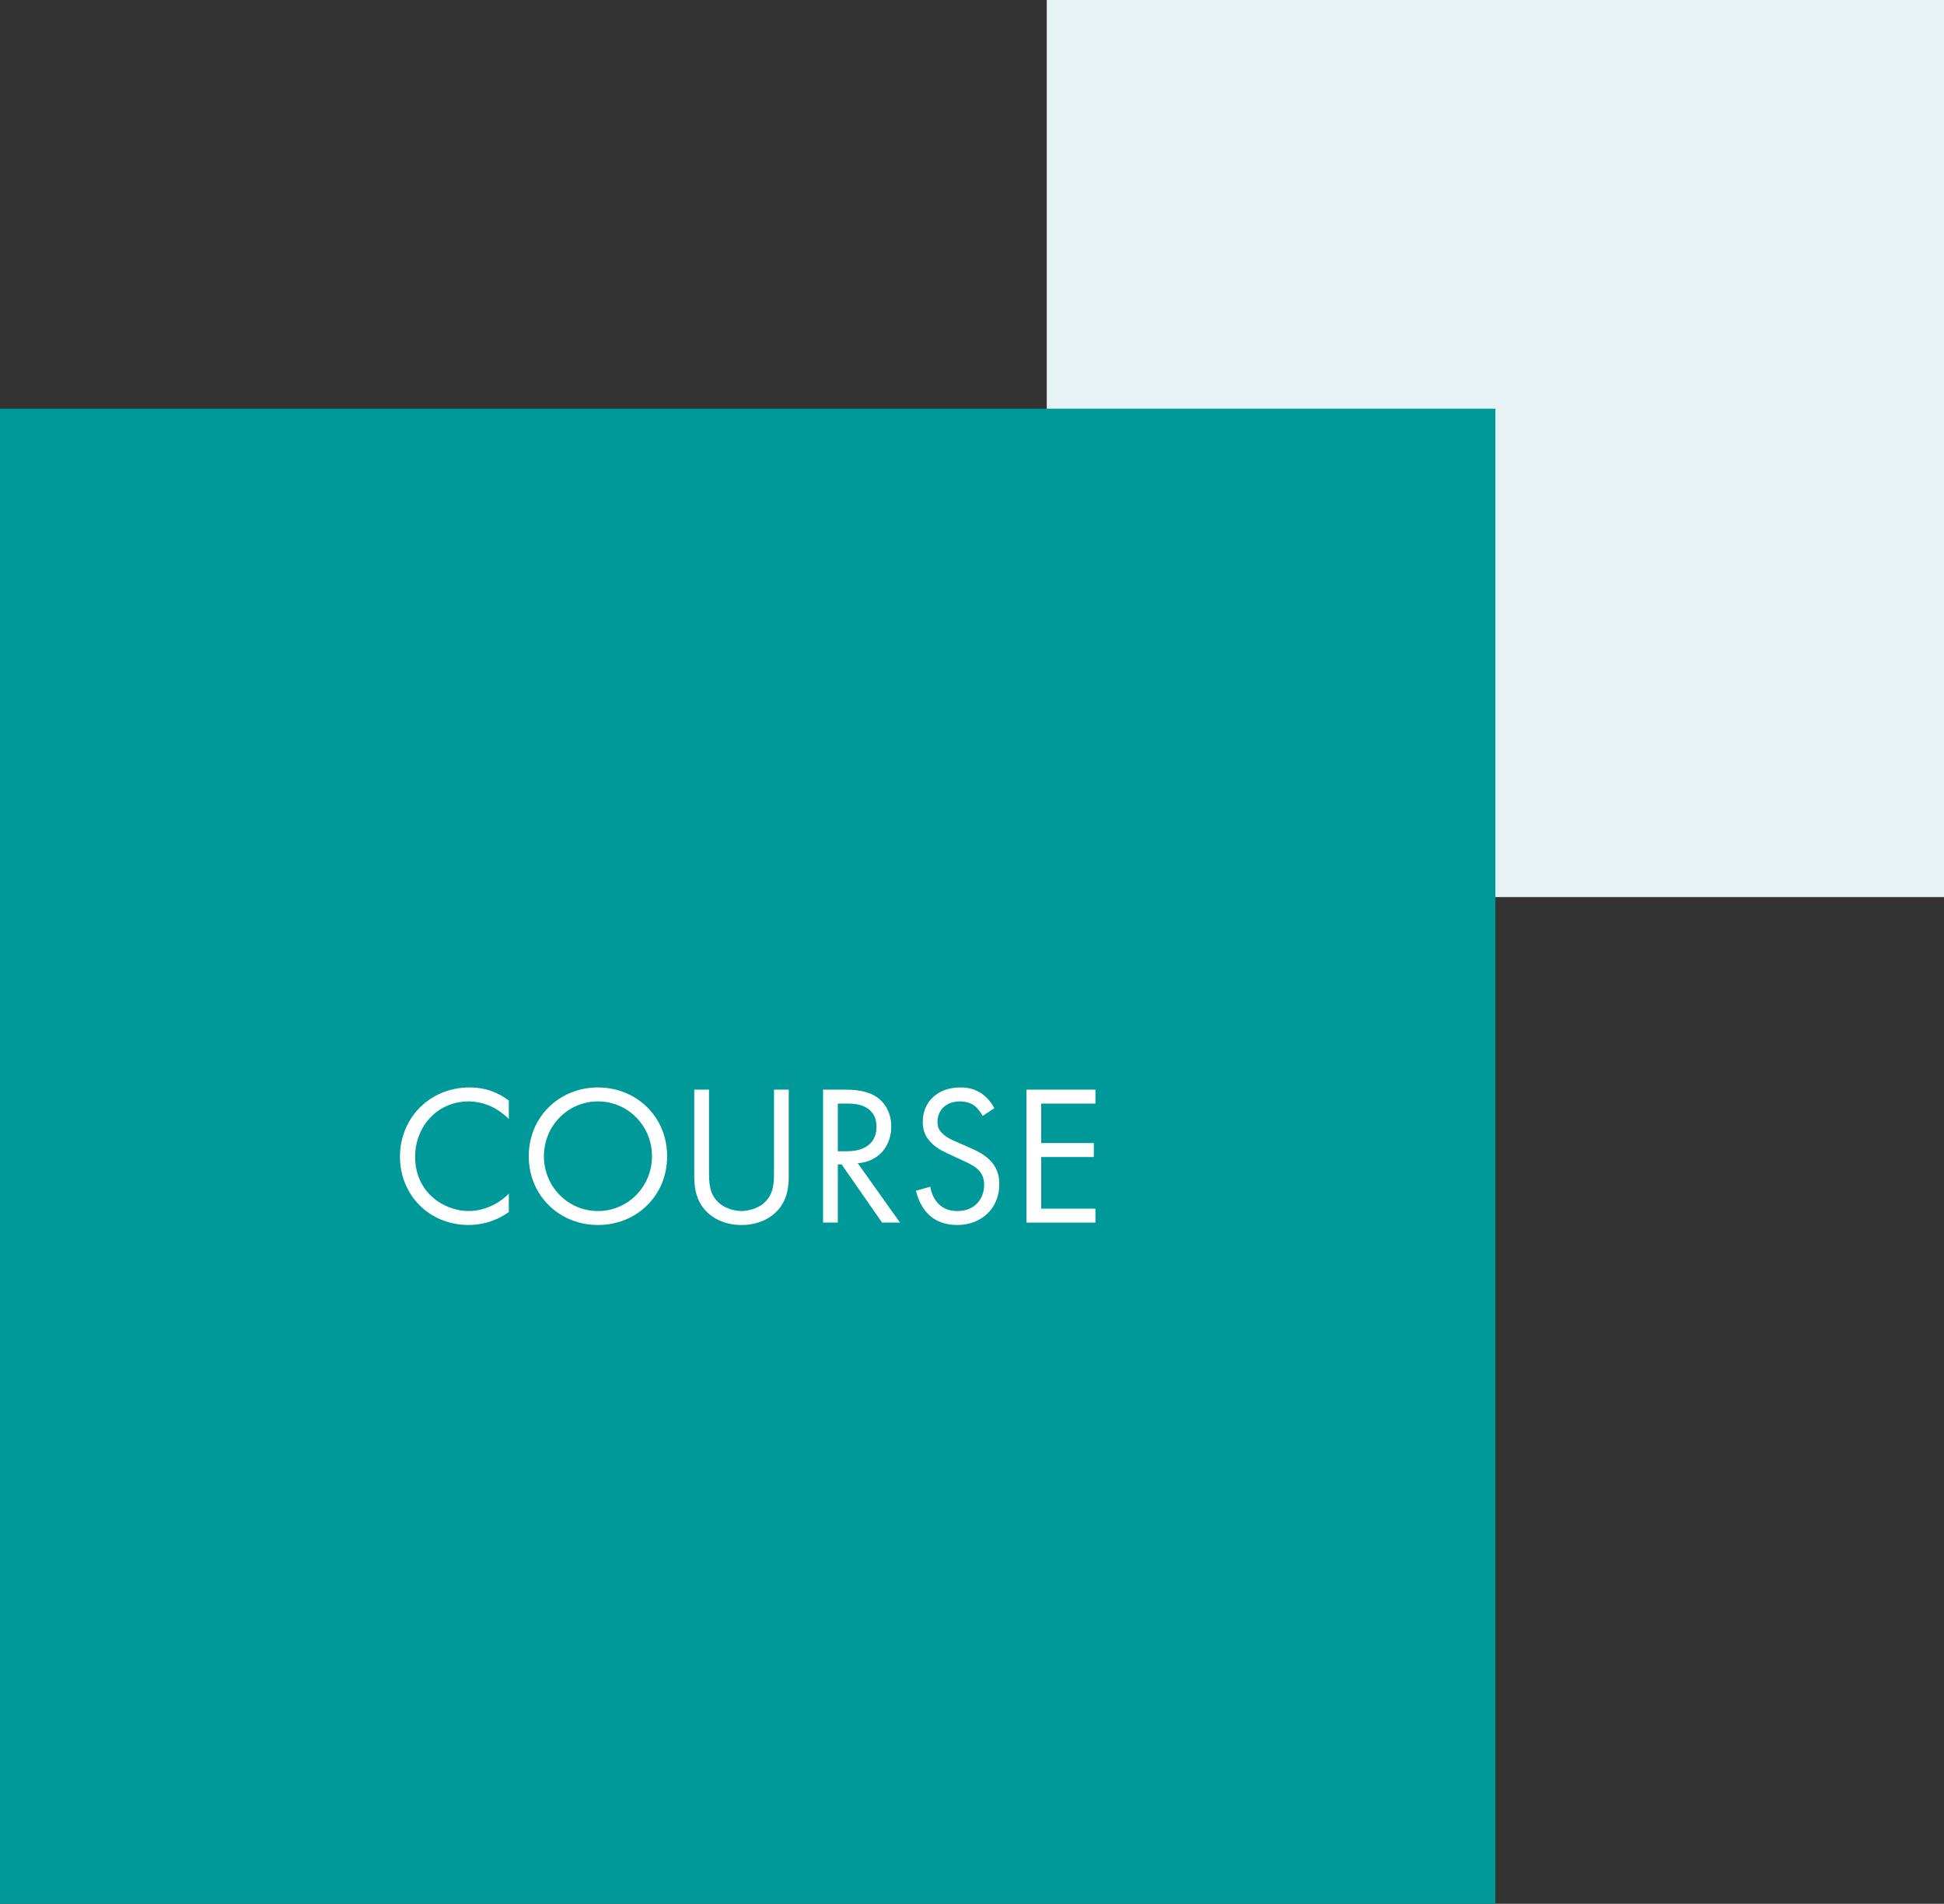 <?xml version="1.0" encoding="UTF-8"?>
<svg id="_レイヤー_2" data-name="レイヤー 2" xmlns="http://www.w3.org/2000/svg" viewBox="0 0 195 191">
  <rect x="0" y="0" width="195" height="191" fill="#333333" stroke="none"/>
  <defs>
    <style>
      .cls-1 {
        fill: #099;
      }

      .cls-1, .cls-2, .cls-3 {
        stroke-width: 0px;
      }

      .cls-2 {
        fill: #fff;
      }

      .cls-3 {
        fill: #e6f2f4;
      }
    </style>
  </defs>
  <g id="_レイヤー_1-2" data-name="レイヤー 1">
    <path class="cls-3" d="M105,0h90v90h-90V0Z"/>
    <path class="cls-1" d="M0,41h150v150H0V41Z"/>
    <g>
      <path class="cls-2" d="M51.04,112.26c-.42-.42-1.06-.92-1.74-1.24-.7-.32-1.52-.52-2.3-.52-3.08,0-5.36,2.48-5.36,5.56,0,3.62,2.94,5.44,5.38,5.44.9,0,1.78-.26,2.48-.62.76-.38,1.3-.88,1.54-1.12v1.84c-1.48,1.06-3.02,1.3-4.02,1.3-3.96,0-6.9-3-6.9-6.86s2.98-6.94,6.98-6.94c.8,0,2.34.1,3.94,1.32v1.84Z"/>
      <path class="cls-2" d="M53.04,116c0-3.98,3.1-6.9,6.94-6.9s6.94,2.92,6.94,6.9-3.08,6.9-6.94,6.9-6.94-2.94-6.94-6.9ZM54.56,116c0,3.06,2.42,5.5,5.42,5.5s5.42-2.44,5.42-5.5-2.42-5.5-5.42-5.5-5.42,2.44-5.42,5.5Z"/>
      <path class="cls-2" d="M71.12,117.5c0,1.12,0,2.34,1.06,3.24.54.46,1.46.76,2.2.76s1.66-.3,2.2-.76c1.06-.9,1.06-2.12,1.06-3.24v-8.18h1.48v8.58c0,1.12-.12,2.2-.84,3.2-.8,1.1-2.2,1.8-3.9,1.8s-3.1-.7-3.9-1.8c-.72-1-.84-2.08-.84-3.2v-8.58h1.48v8.18Z"/>
      <path class="cls-2" d="M84.7,109.32c.9,0,2.24.06,3.24.74.78.52,1.46,1.54,1.46,2.96,0,2.04-1.34,3.54-3.36,3.68l4.24,5.96h-1.8l-4.06-5.84h-.38v5.84h-1.48v-13.34h2.14ZM84.04,115.5h.94c1.84,0,2.94-.88,2.94-2.44,0-.74-.22-1.48-1.06-1.96-.6-.34-1.28-.38-1.92-.38h-.9v4.78Z"/>
      <path class="cls-2" d="M98.56,111.96c-.18-.36-.48-.76-.78-1-.26-.2-.74-.46-1.5-.46-1.32,0-2.24.82-2.24,2.06,0,.52.14.82.5,1.16.4.4.9.62,1.4.84l1.28.56c.78.34,1.5.7,2.06,1.26.68.68.96,1.46.96,2.42,0,2.46-1.82,4.1-4.22,4.1-.88,0-1.98-.18-2.9-1.08-.66-.64-1.06-1.56-1.24-2.36l1.44-.4c.1.7.42,1.3.8,1.7.58.58,1.24.74,1.92.74,1.82,0,2.68-1.3,2.68-2.64,0-.6-.18-1.12-.66-1.56-.38-.36-.9-.6-1.6-.92l-1.2-.56c-.52-.24-1.18-.52-1.78-1.1-.58-.56-.92-1.18-.92-2.18,0-2.06,1.58-3.44,3.74-3.44.82,0,1.48.16,2.14.6.54.36,1,.9,1.3,1.48l-1.18.78Z"/>
      <path class="cls-2" d="M109.88,110.72h-5.44v3.96h5.28v1.4h-5.28v5.18h5.44v1.4h-6.92v-13.34h6.92v1.4Z"/>
    </g>
  </g>
</svg>